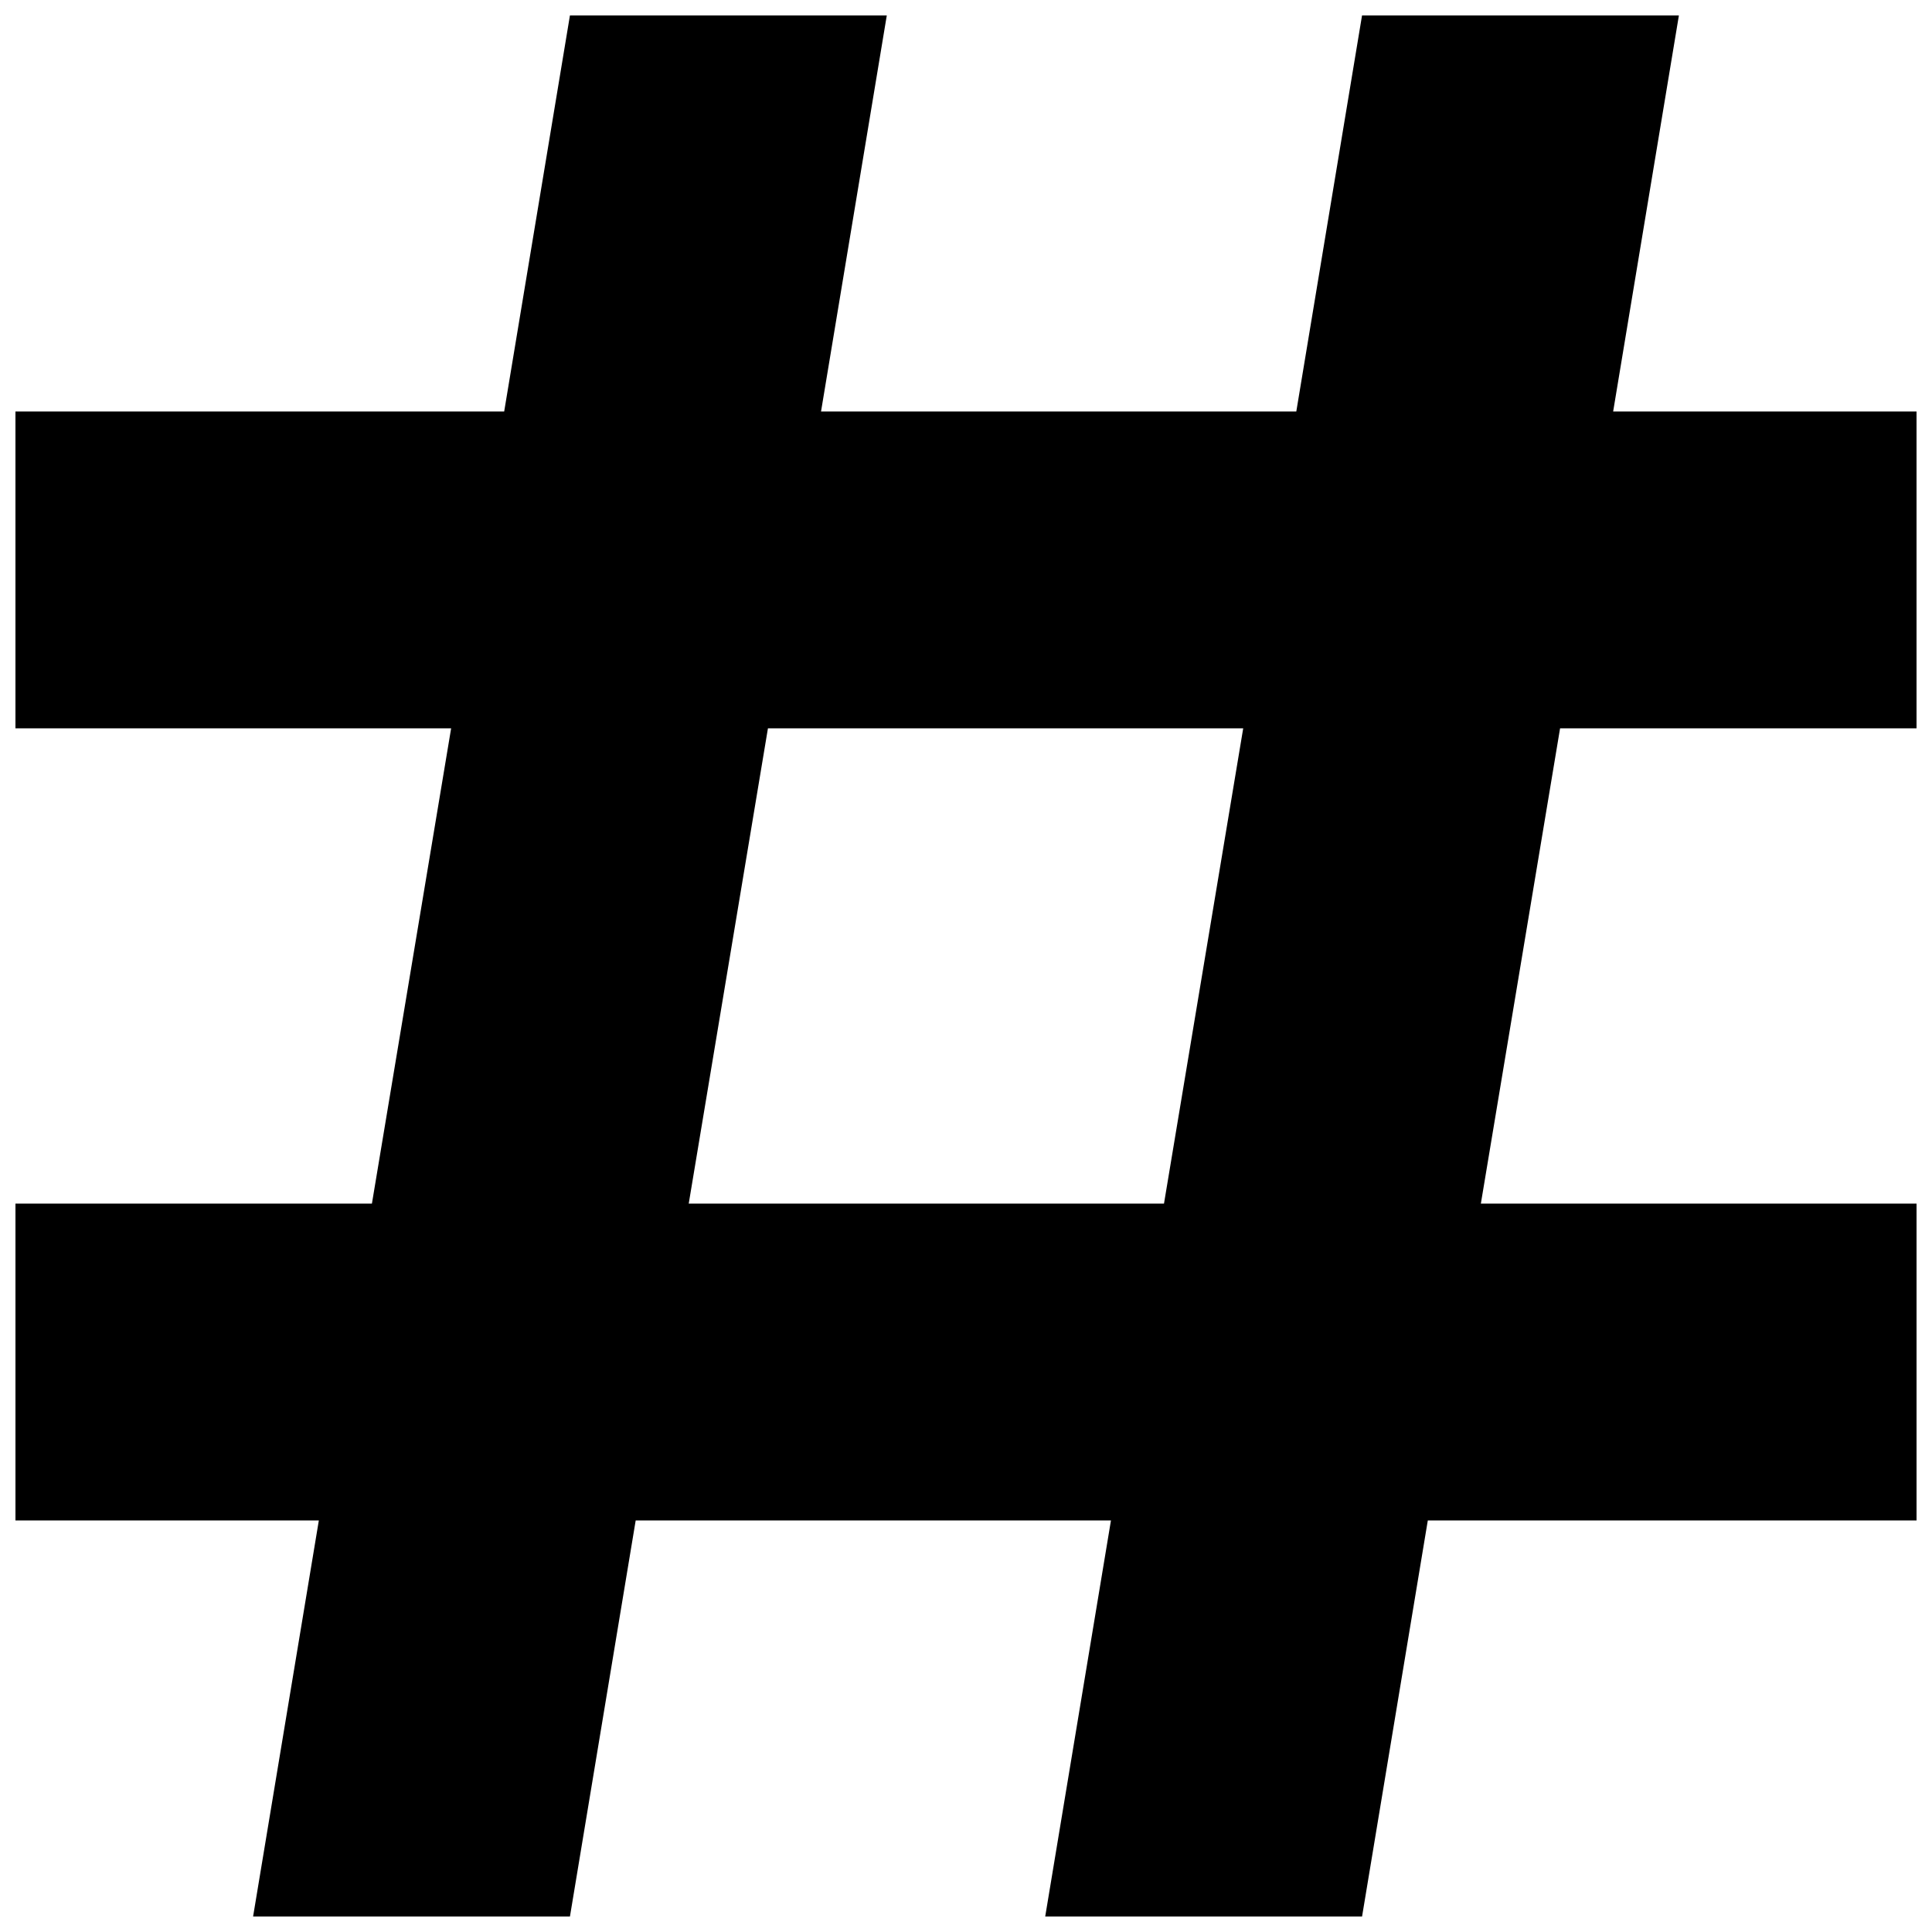 <?xml version="1.0" encoding="UTF-8"?>
<!-- Uploaded to: SVG Repo, www.svgrepo.com, Generator: SVG Repo Mixer Tools -->
<svg width="800px" height="800px" version="1.1" viewBox="144 144 512 512" xmlns="http://www.w3.org/2000/svg">
 <defs>
  <clipPath id="a">
   <path d="m148.09 148.09h503.81v503.81h-503.81z"/>
  </clipPath>
 </defs>
 <g clip-path="url(#a)">
  <path d="m651.9 337.02v-83.969h-80.398l17.422-104.96h-83.969l-17.422 104.96h-125.95l17.426-104.96h-83.969l-17.426 104.96h-129.52v83.969h115.46l-20.992 125.95h-94.465v83.969l80.398-0.004-17.422 104.96h83.969l17.422-104.96h125.95l-17.422 104.96h83.969l17.422-104.96h129.52v-83.965h-115.46l20.992-125.95zm-199.43 125.95h-125.95l20.992-125.95h125.95z"/>
 </g>
</svg>